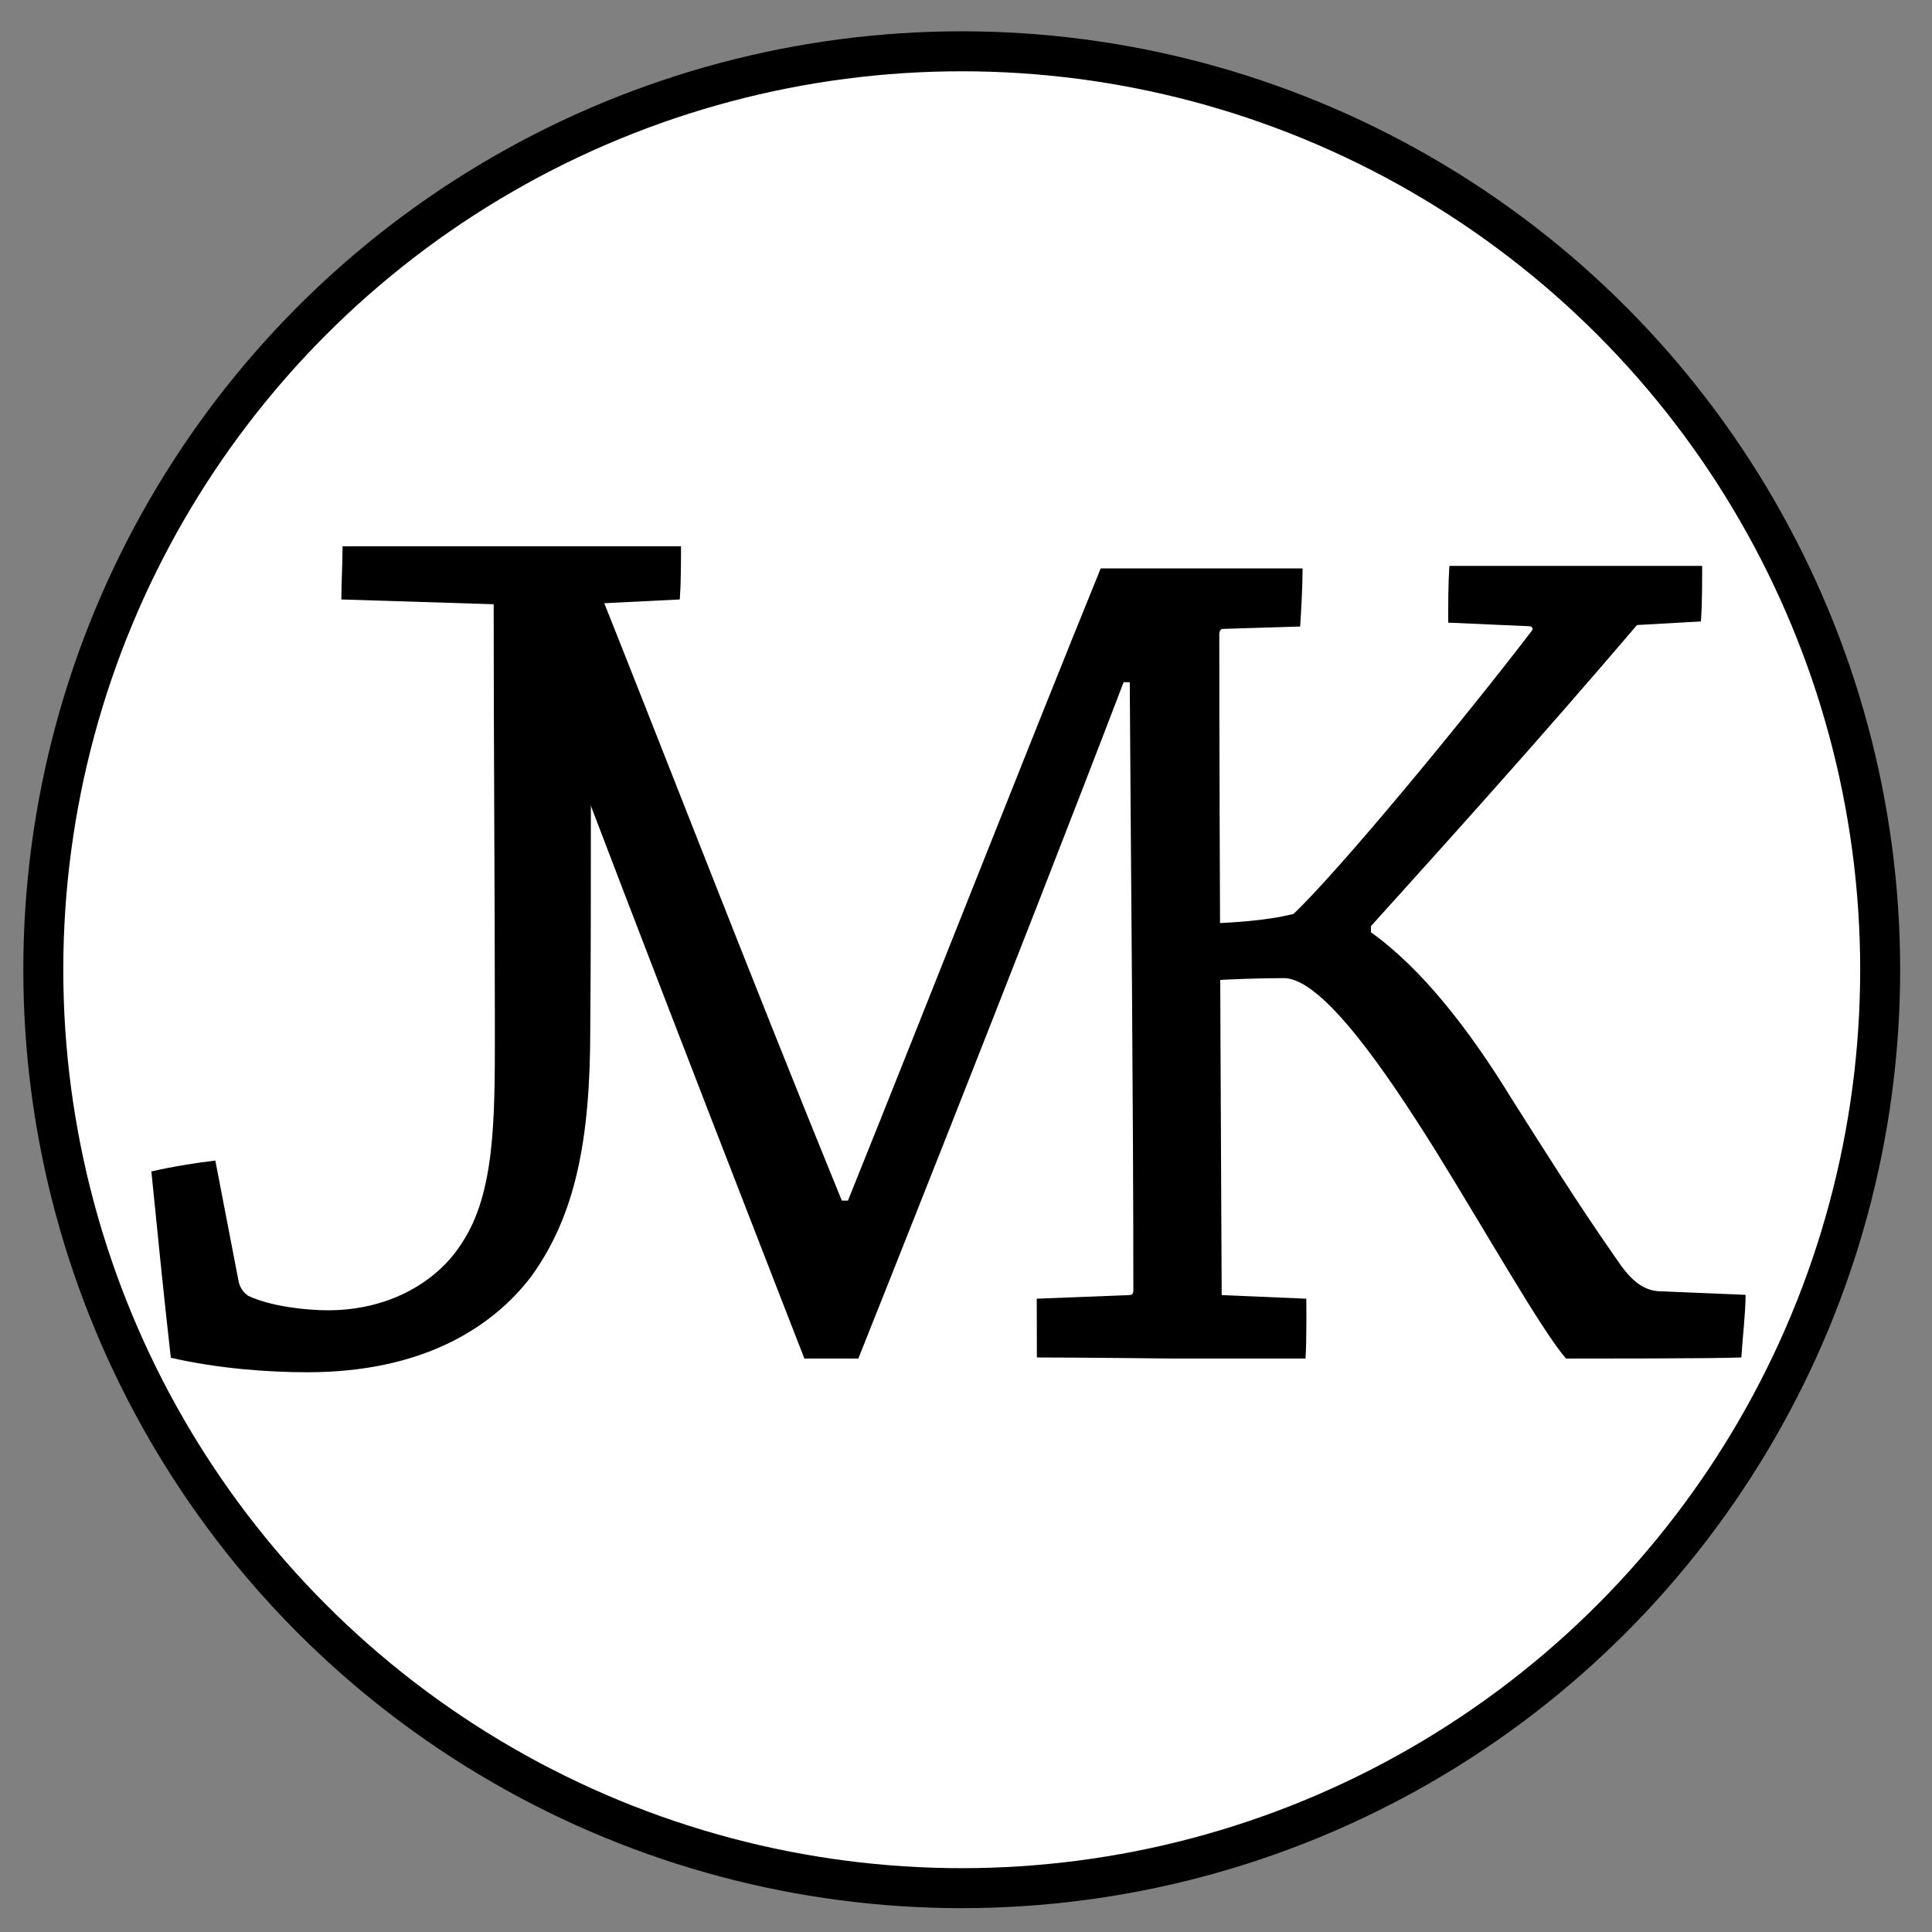 <svg xmlns="http://www.w3.org/2000/svg" xmlns:xlink="http://www.w3.org/1999/xlink" id="Ebene_1" x="0px" y="0px" viewBox="0 0 145 145" style="enable-background:new 0 0 145 145;" xml:space="preserve"><rect x="0" y="0" width="145" height="145" fill="#808080" stroke="none"/><style type="text/css">	.st0{fill:#FFFFFF;stroke:#000000;stroke-width:3;stroke-miterlimit:10;}</style><g>	<circle class="st0" cx="72.18" cy="72.78" r="68.93"></circle>	<g>		<g>			<path d="M44.57,45.31c-0.18,0-0.18,0.18-0.18,0.36c-0.09,10.43,0,21.05-0.09,31.57c0,8.26-1.09,13.96-4.45,18.59    c-2.99,3.9-8.26,7.16-16.78,7.16c-2.9,0-6.72-0.27-10.25-1.09c-0.54-4.72-1-9.43-1.46-13.98c1.54-0.36,3.26-0.63,4.8-0.82    l1.73,8.98c0.09,0.54,0.36,0.9,0.73,1.17c1.73,0.82,4.45,1.09,5.99,1.09c4.63,0,8.26-2.17,10.08-5.09    c2.45-3.72,2.45-9.25,2.45-15.78c0-10.35-0.09-21.5-0.09-32.12l-11.43-0.36c0-1.27,0.09-2.81,0.09-3.99c4.63,0,22.5,0,25.4,0    c0,1.27,0,2.72-0.09,3.99L44.57,45.31z"></path>		</g>		<g>			<path d="M44.31,42.66c5.45,13.61,11.98,30.57,18.87,47.45h0.46c6.35-15.78,13.25-33.39,18.97-47.45c4.9,0,10.62,0,15.15,0    c0,1.36-0.09,2.9-0.18,4.36l-5.8,0.18c-0.18,0-0.27,0.18-0.27,0.46c0,14.97,0.18,49.54,0.18,49.54l6.35,0.27    c0,0,0.04,3.14-0.06,4.49c-2.9,0-10.04,0-10.04,0s-7.22-0.08-10.12-0.08c0-1.48-0.01-4.41-0.01-4.41l6.89-0.27    c0.27,0,0.36-0.09,0.36-0.36c0-13.79-0.18-31.22-0.27-45.64h-0.46c-8.08,21.14-19.91,50.76-19.91,50.76h-4.05    c0,0-12.61-32.33-19.68-51.11C40.68,50.82,39.13,42.66,44.31,42.66z"></path>		</g>		<g>			<path d="M90.82,69.32c1.54-0.09,4.09-0.18,6.26-0.73c3.45-3.26,12.88-14.7,17.87-21.23c0.18-0.18,0-0.36-0.18-0.36l-6.08-0.27    c0-1.46,0-2.9,0.09-4.26c3.53,0,7.43,0,11.71,0c2.54,0,5.17,0,7.26,0c0,1.27,0,2.82-0.09,4.17l-4.8,0.27    c-7.35,8.62-14.15,16.15-19.97,22.6v0.46c3.81,2.72,7.35,7.26,10.52,12.43c2.54,3.99,4.9,7.8,8.08,12.34    c1,1.46,1.9,2.09,2.99,2.17l6.53,0.27c0,1.36-0.24,3.34-0.32,4.7c-2.17,0.09-11.43,0.08-13.16,0.08    c-1.81-2.09-5.84-9.22-9.83-15.67c-3.63-5.8-8.43-12.88-11.34-12.88c-1.81,0-4.26,0.09-5.53,0.18"></path>		</g>	</g></g></svg>